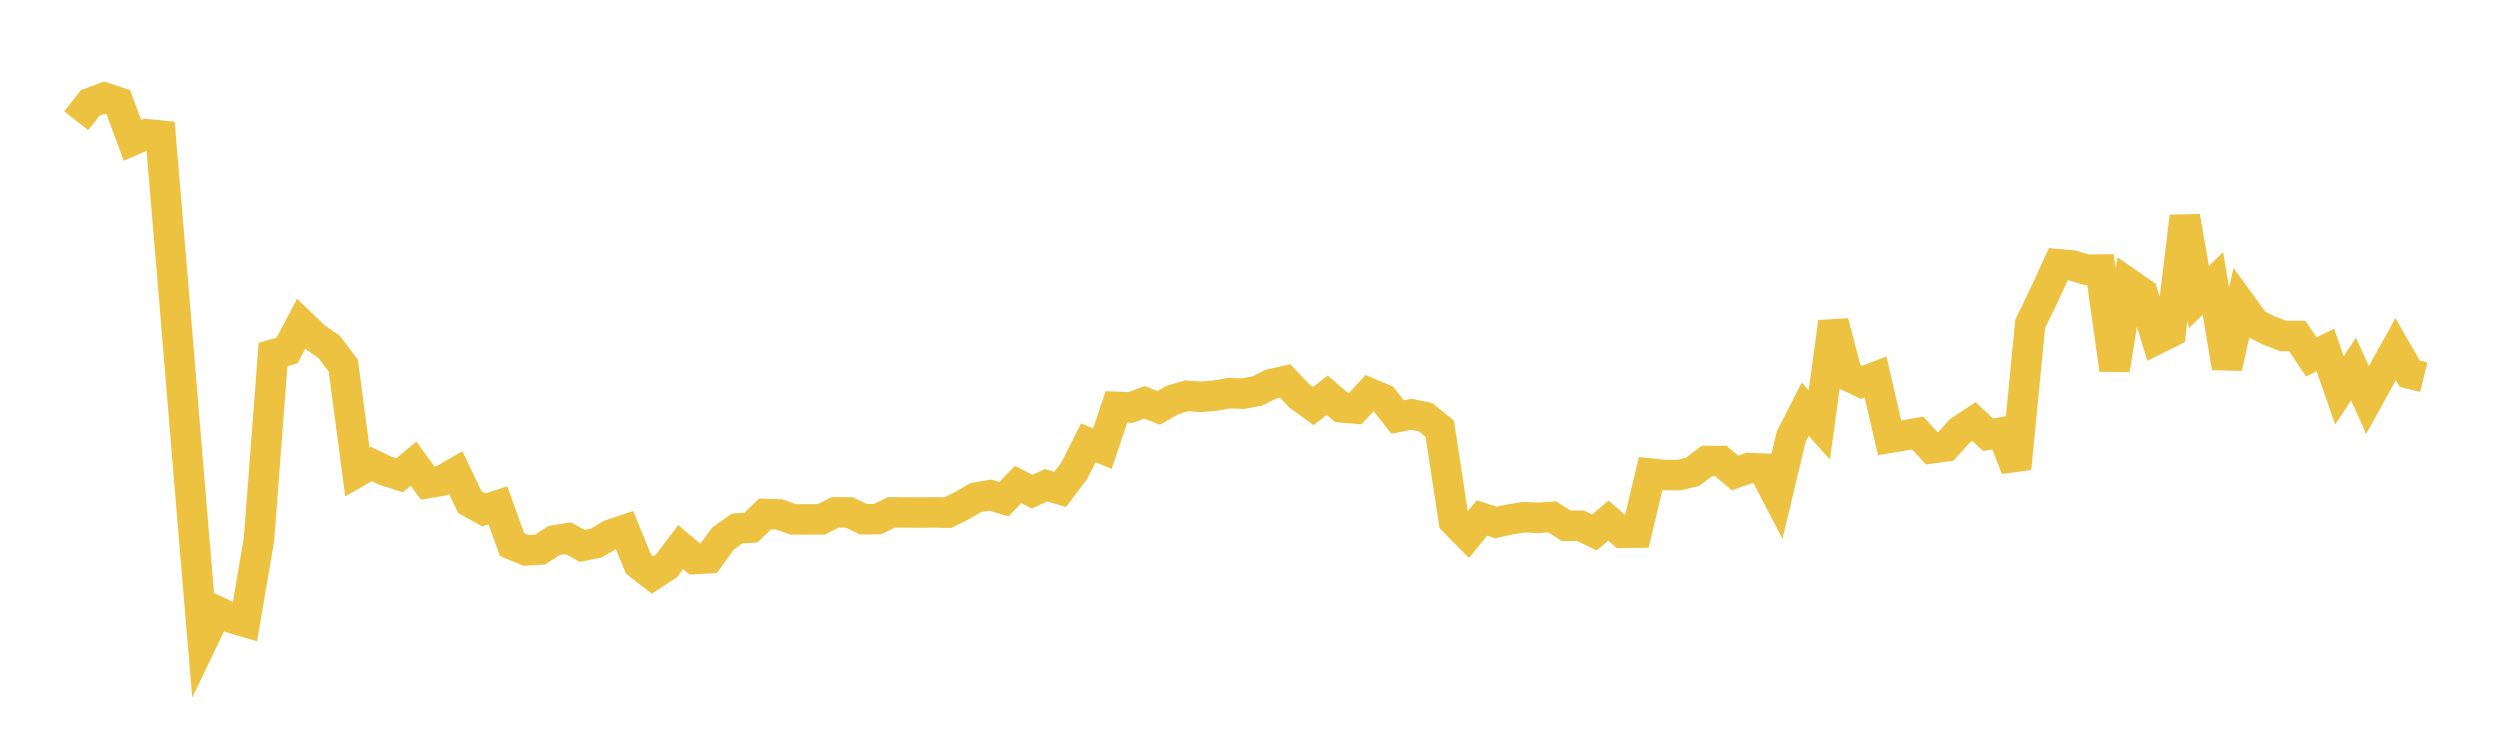 <svg width="164" height="48" xmlns="http://www.w3.org/2000/svg" xmlns:xlink="http://www.w3.org/1999/xlink"><path fill="none" stroke="rgb(237,194,64)" stroke-width="2" d="M5,7.921L5.922,6.752L6.844,6.406L7.766,6.709L8.689,9.207L9.611,8.804L10.533,8.895L11.455,19.866L12.377,31.027L13.299,42.018L14.222,40.093L15.144,40.522L16.066,40.794L16.988,35.402L17.91,23.258L18.832,22.991L19.754,21.241L20.677,22.126L21.599,22.762L22.521,23.984L23.443,30.961L24.365,30.437L25.287,30.88L26.21,31.176L27.132,30.415L28.054,31.69L28.976,31.536L29.898,31.004L30.82,32.933L31.743,33.447L32.665,33.148L33.587,35.721L34.509,36.107L35.431,36.049L36.353,35.453L37.275,35.306L38.198,35.812L39.12,35.621L40.042,35.08L40.964,34.769L41.886,37.003L42.808,37.72L43.731,37.114L44.653,35.888L45.575,36.672L46.497,36.62L47.419,35.338L48.341,34.673L49.263,34.61L50.186,33.713L51.108,33.744L52.03,34.07L52.952,34.073L53.874,34.069L54.796,33.608L55.719,33.616L56.641,34.065L57.563,34.053L58.485,33.613L59.407,33.615L60.329,33.621L61.251,33.611L62.174,33.632L63.096,33.172L64.018,32.642L64.94,32.481L65.862,32.746L66.784,31.784L67.707,32.252L68.629,31.832L69.551,32.104L70.473,30.878L71.395,29.053L72.317,29.429L73.24,26.691L74.162,26.733L75.084,26.394L76.006,26.758L76.928,26.233L77.85,25.963L78.772,26.032L79.695,25.958L80.617,25.794L81.539,25.823L82.461,25.654L83.383,25.2L84.305,24.992L85.228,25.968L86.15,26.64L87.072,25.926L87.994,26.72L88.916,26.799L89.838,25.794L90.76,26.182L91.683,27.357L92.605,27.177L93.527,27.373L94.449,28.126L95.371,34.171L96.293,35.109L97.216,33.978L98.138,34.277L99.06,34.072L99.982,33.928L100.904,33.97L101.826,33.906L102.749,34.492L103.671,34.486L104.593,34.93L105.515,34.152L106.437,34.954L107.359,34.943L108.281,31.068L109.204,31.163L110.126,31.165L111.048,30.946L111.97,30.241L112.892,30.244L113.814,31.031L114.737,30.701L115.659,30.741L116.581,32.511L117.503,28.65L118.425,26.845L119.347,27.873L120.269,21.128L121.192,24.64L122.114,25.082L123.036,24.729L123.958,28.721L124.88,28.566L125.802,28.407L126.725,29.41L127.647,29.283L128.569,28.264L129.491,27.651L130.413,28.518L131.335,28.362L132.257,30.736L133.18,21.25L134.102,19.343L135.024,17.334L135.946,17.417L136.868,17.695L137.79,17.684L138.713,24.255L139.635,18.598L140.557,19.238L141.479,22.246L142.401,21.786L143.323,14.203L144.246,19.49L145.168,18.589L146.09,24.119L147.012,19.954L147.934,21.223L148.856,21.692L149.778,22.038L150.701,22.041L151.623,23.417L152.545,22.96L153.467,25.61L154.389,24.211L155.311,26.236L156.234,24.565L157.156,22.903L158.078,24.512L159,24.742"></path></svg>